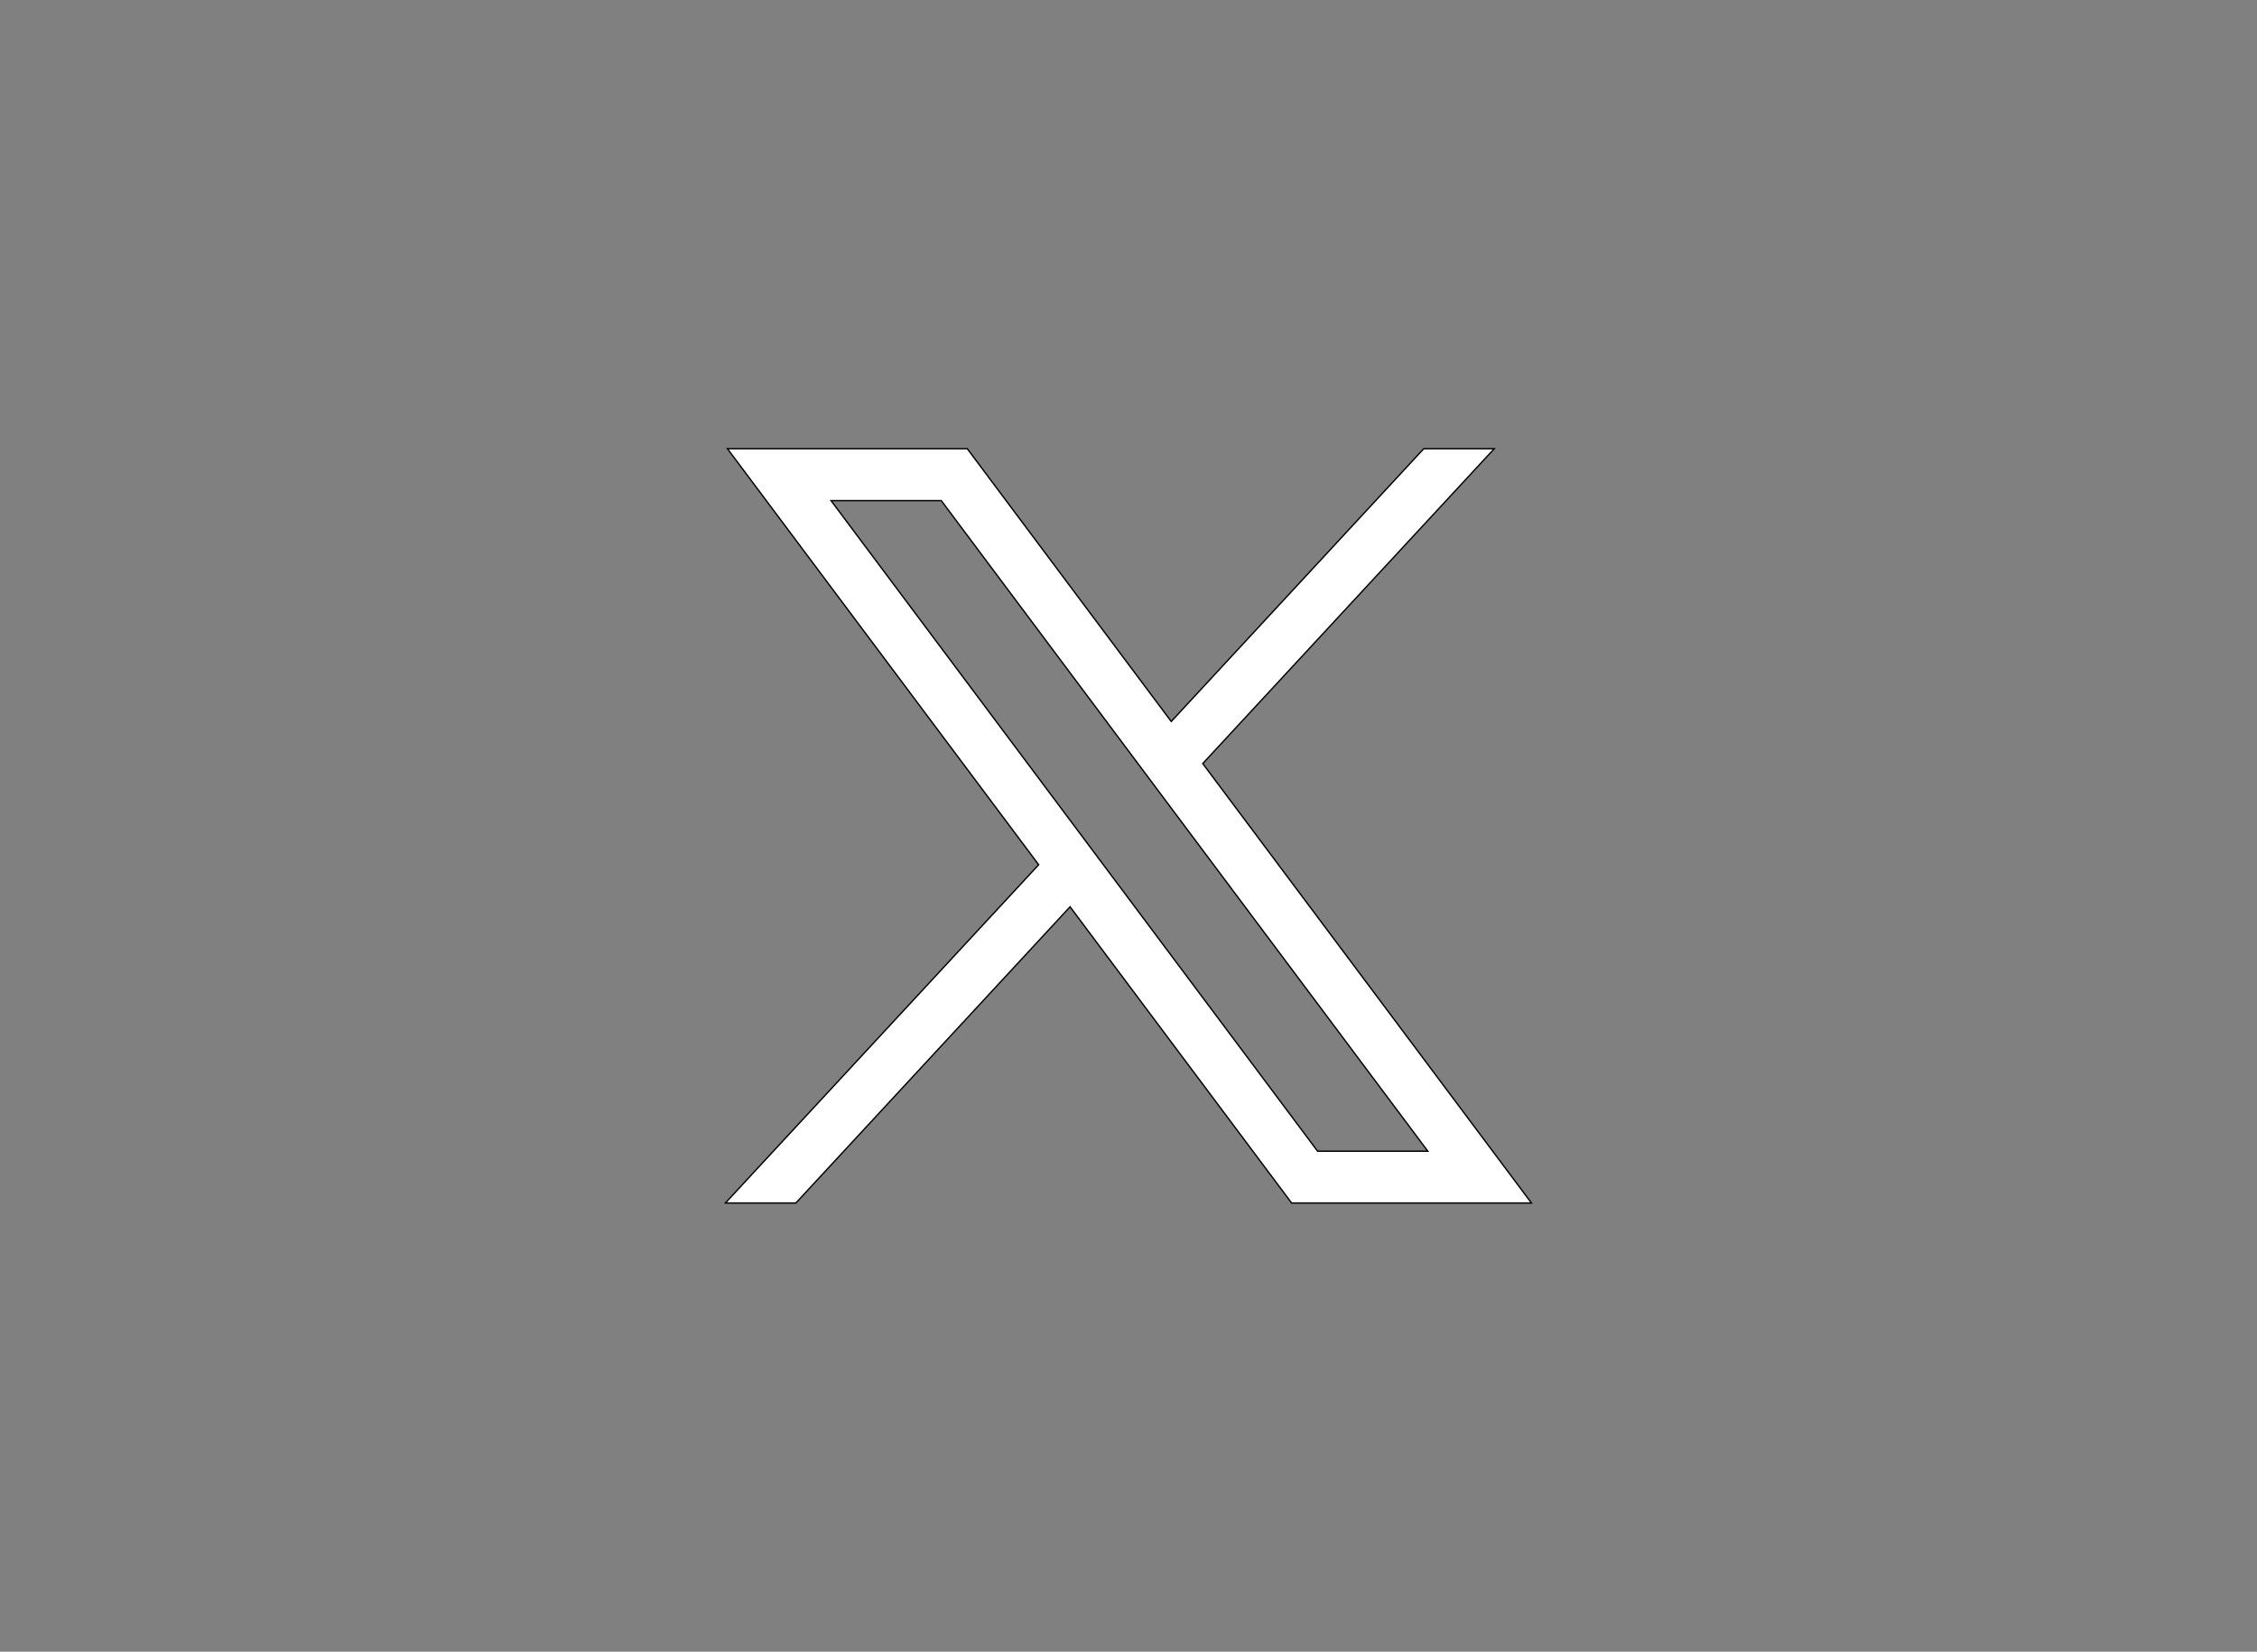 <?xml version="1.0" encoding="utf-8"?>
<!-- Generator: Adobe Illustrator 26.0.1, SVG Export Plug-In . SVG Version: 6.00 Build 0)  -->
<svg version="1.1" id="svg5" xmlns:svg="http://www.w3.org/2000/svg"
	 xmlns="http://www.w3.org/2000/svg" xmlns:xlink="http://www.w3.org/1999/xlink" x="0px" y="0px" viewBox="0 0 1668.6 1221.2"
	 style="enable-background:new 0 0 1668.6 1221.2;" xml:space="preserve">
<rect x="0" y="0" width="1668.6" height="1221.2" fill="#808080" stroke="none"/>
<style type="text/css">
	.st0{fill:#FFFFFF;stroke:#000000;stroke-miterlimit:10;}
</style>
<g>
	<g id="layer1" transform="translate(52.39,-25.059)">
		<path id="path1009" class="st0" d="M485.4,356.8l230.1,307.6L483.9,914.5H536l202.7-219l163.8,219h177.3l-243-324.9l215.5-232.8
			h-52.1L813.5,558.5L662.7,356.8H485.4z M562,395.2h81.5l359.7,481h-81.5L562,395.2z"/>
	</g>
</g>
</svg>
